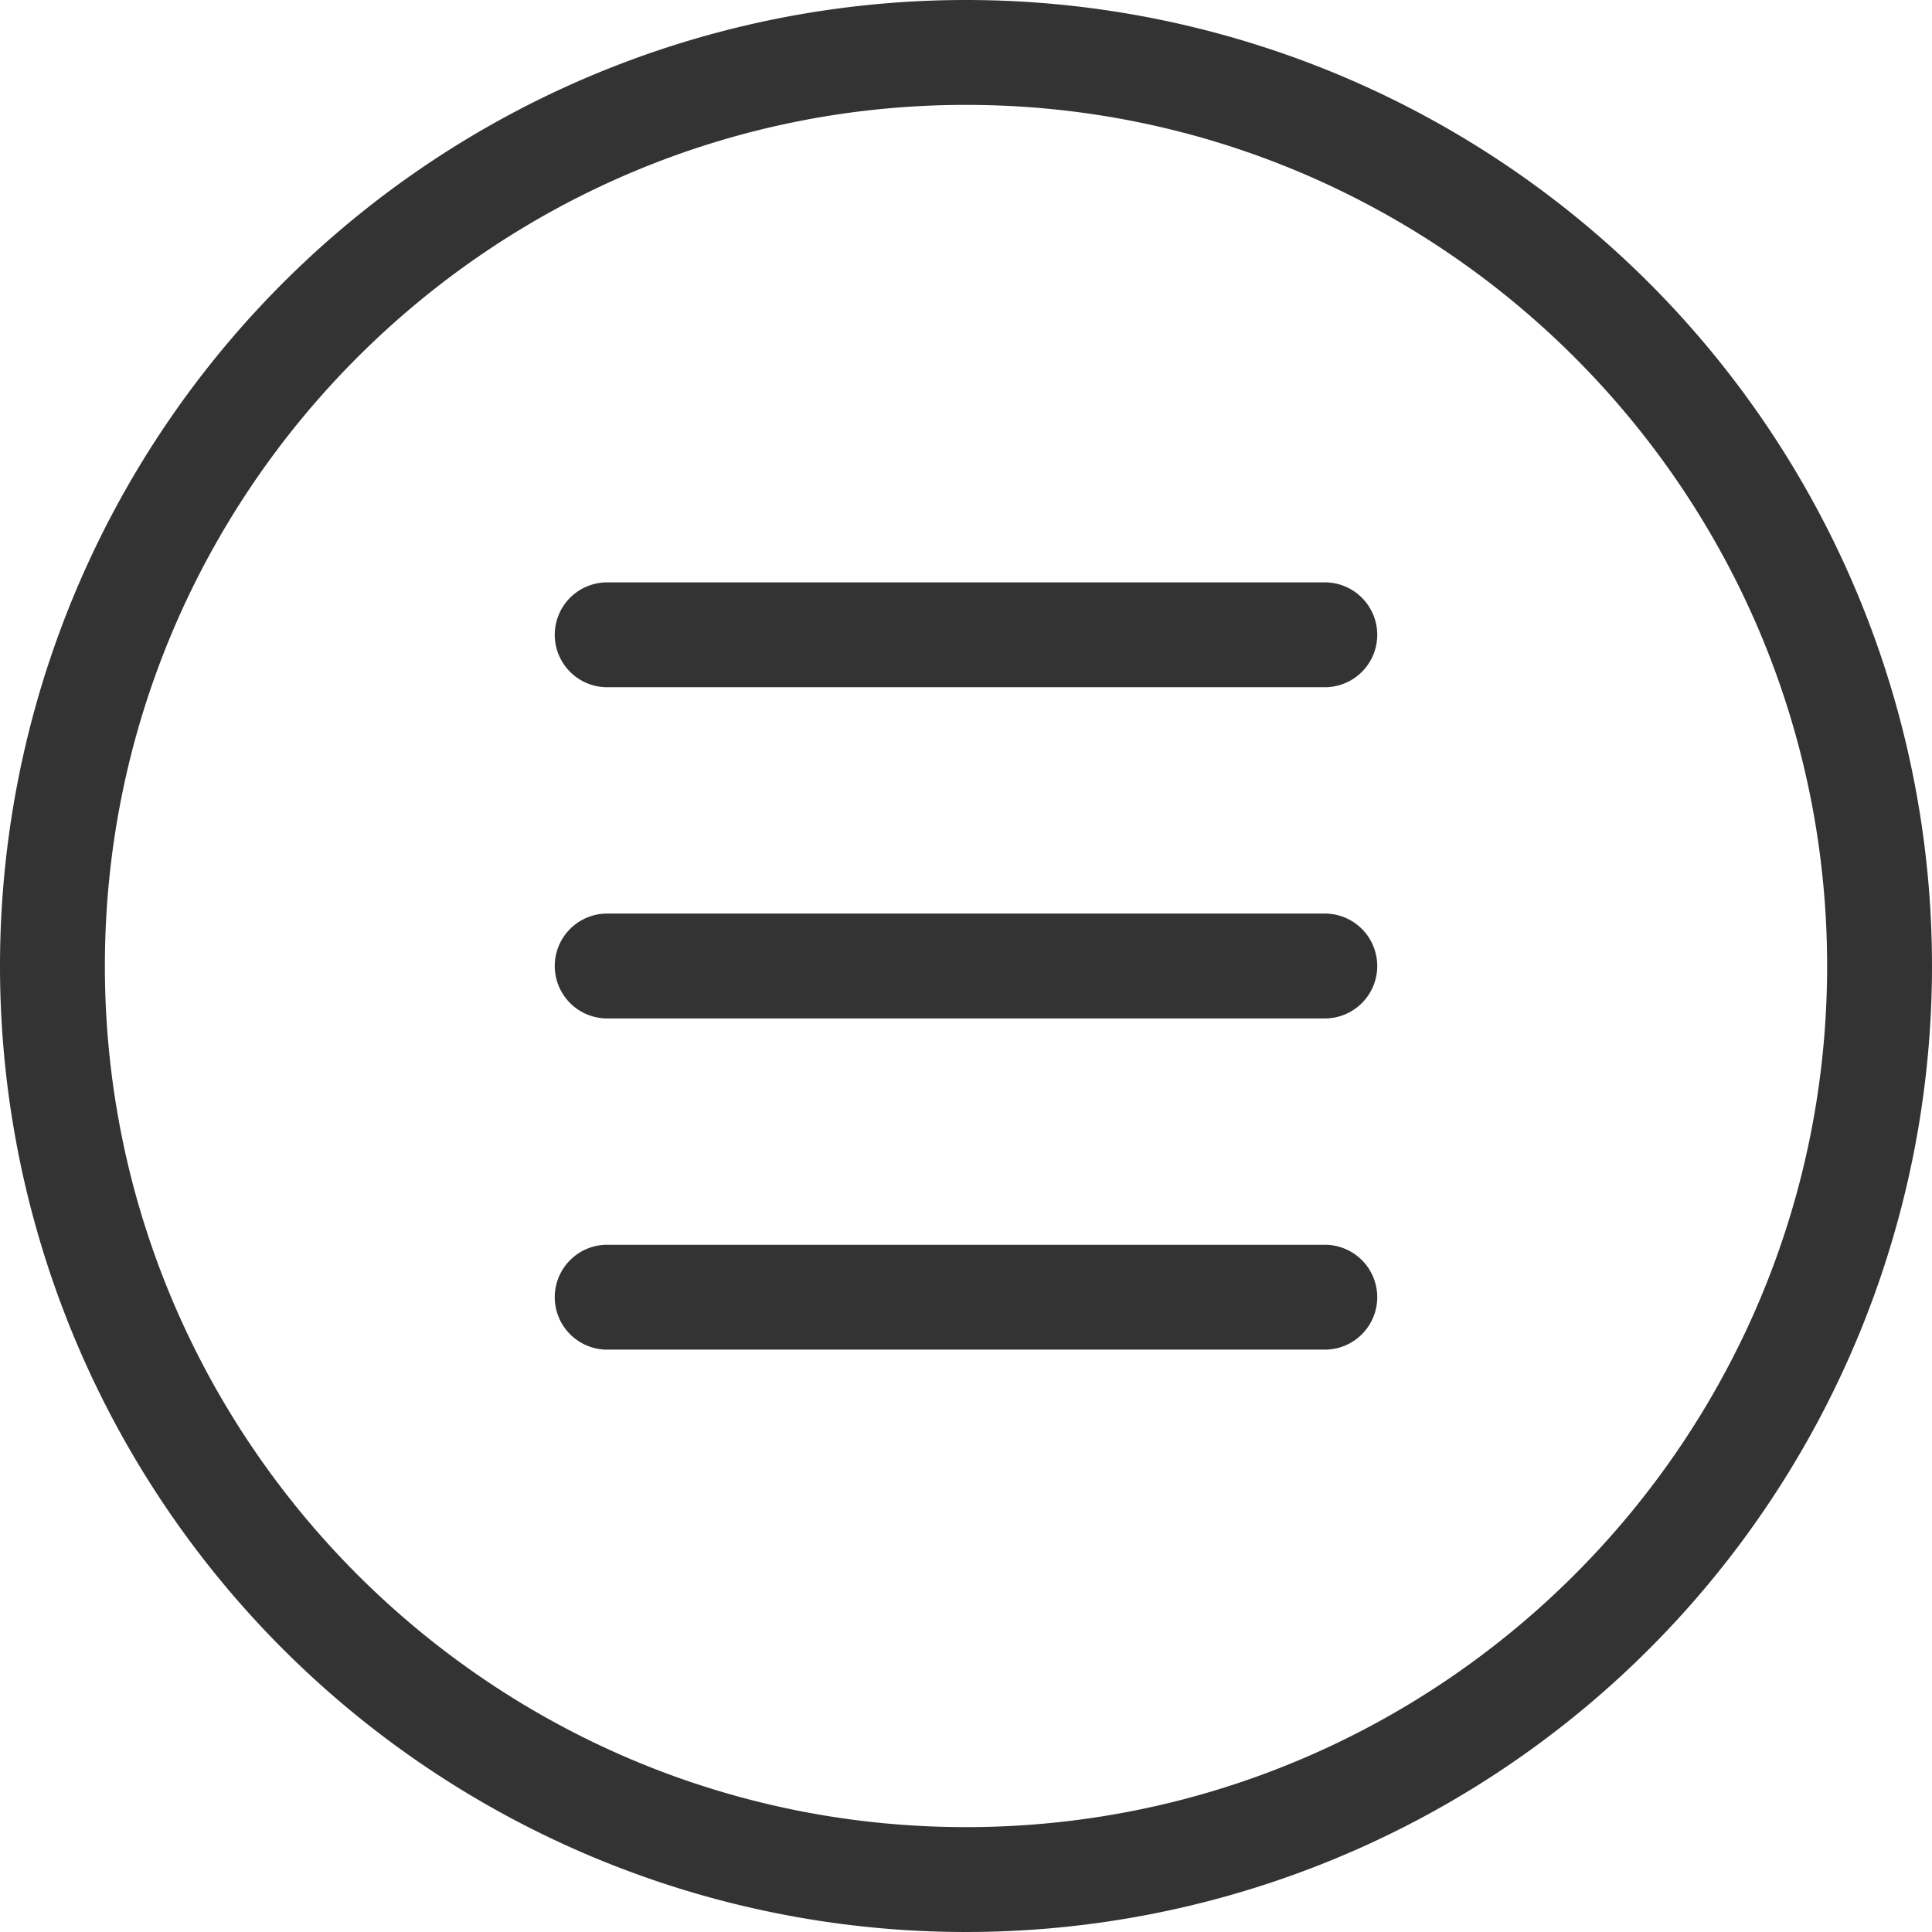 <svg xmlns="http://www.w3.org/2000/svg" width="350" height="350" viewBox="0 0 350 350">
  <g id="Group_77" data-name="Group 77" transform="translate(1417 -5745)">
    <path id="Ellipse_1" data-name="Ellipse 1" d="M175,19C88.981,19,19,88.981,19,175S88.981,331,175,331s156-69.981,156-156S261.019,19,175,19m0-19A175,175,0,1,1,0,175,175,175,0,0,1,175,0Z" transform="translate(-1417 5745)" fill="#333"/>
    <path id="Line_20" data-name="Line 20" d="M130,9.5H0A9.5,9.5,0,0,1-9.5,0,9.5,9.5,0,0,1,0-9.5H130A9.5,9.5,0,0,1,139.5,0,9.5,9.5,0,0,1,130,9.5Z" transform="translate(-1307 5860)" fill="#333"/>
    <path id="Line_21" data-name="Line 21" d="M130,9.5H0A9.5,9.5,0,0,1-9.5,0,9.5,9.5,0,0,1,0-9.5H130A9.5,9.5,0,0,1,139.5,0,9.5,9.5,0,0,1,130,9.5Z" transform="translate(-1307 5920)" fill="#333"/>
    <path id="Line_19" data-name="Line 19" d="M130,9.5H0A9.5,9.5,0,0,1-9.5,0,9.5,9.5,0,0,1,0-9.5H130A9.5,9.5,0,0,1,139.5,0,9.5,9.5,0,0,1,130,9.5Z" transform="translate(-1307 5980)" fill="#333"/>
  </g>
</svg>
